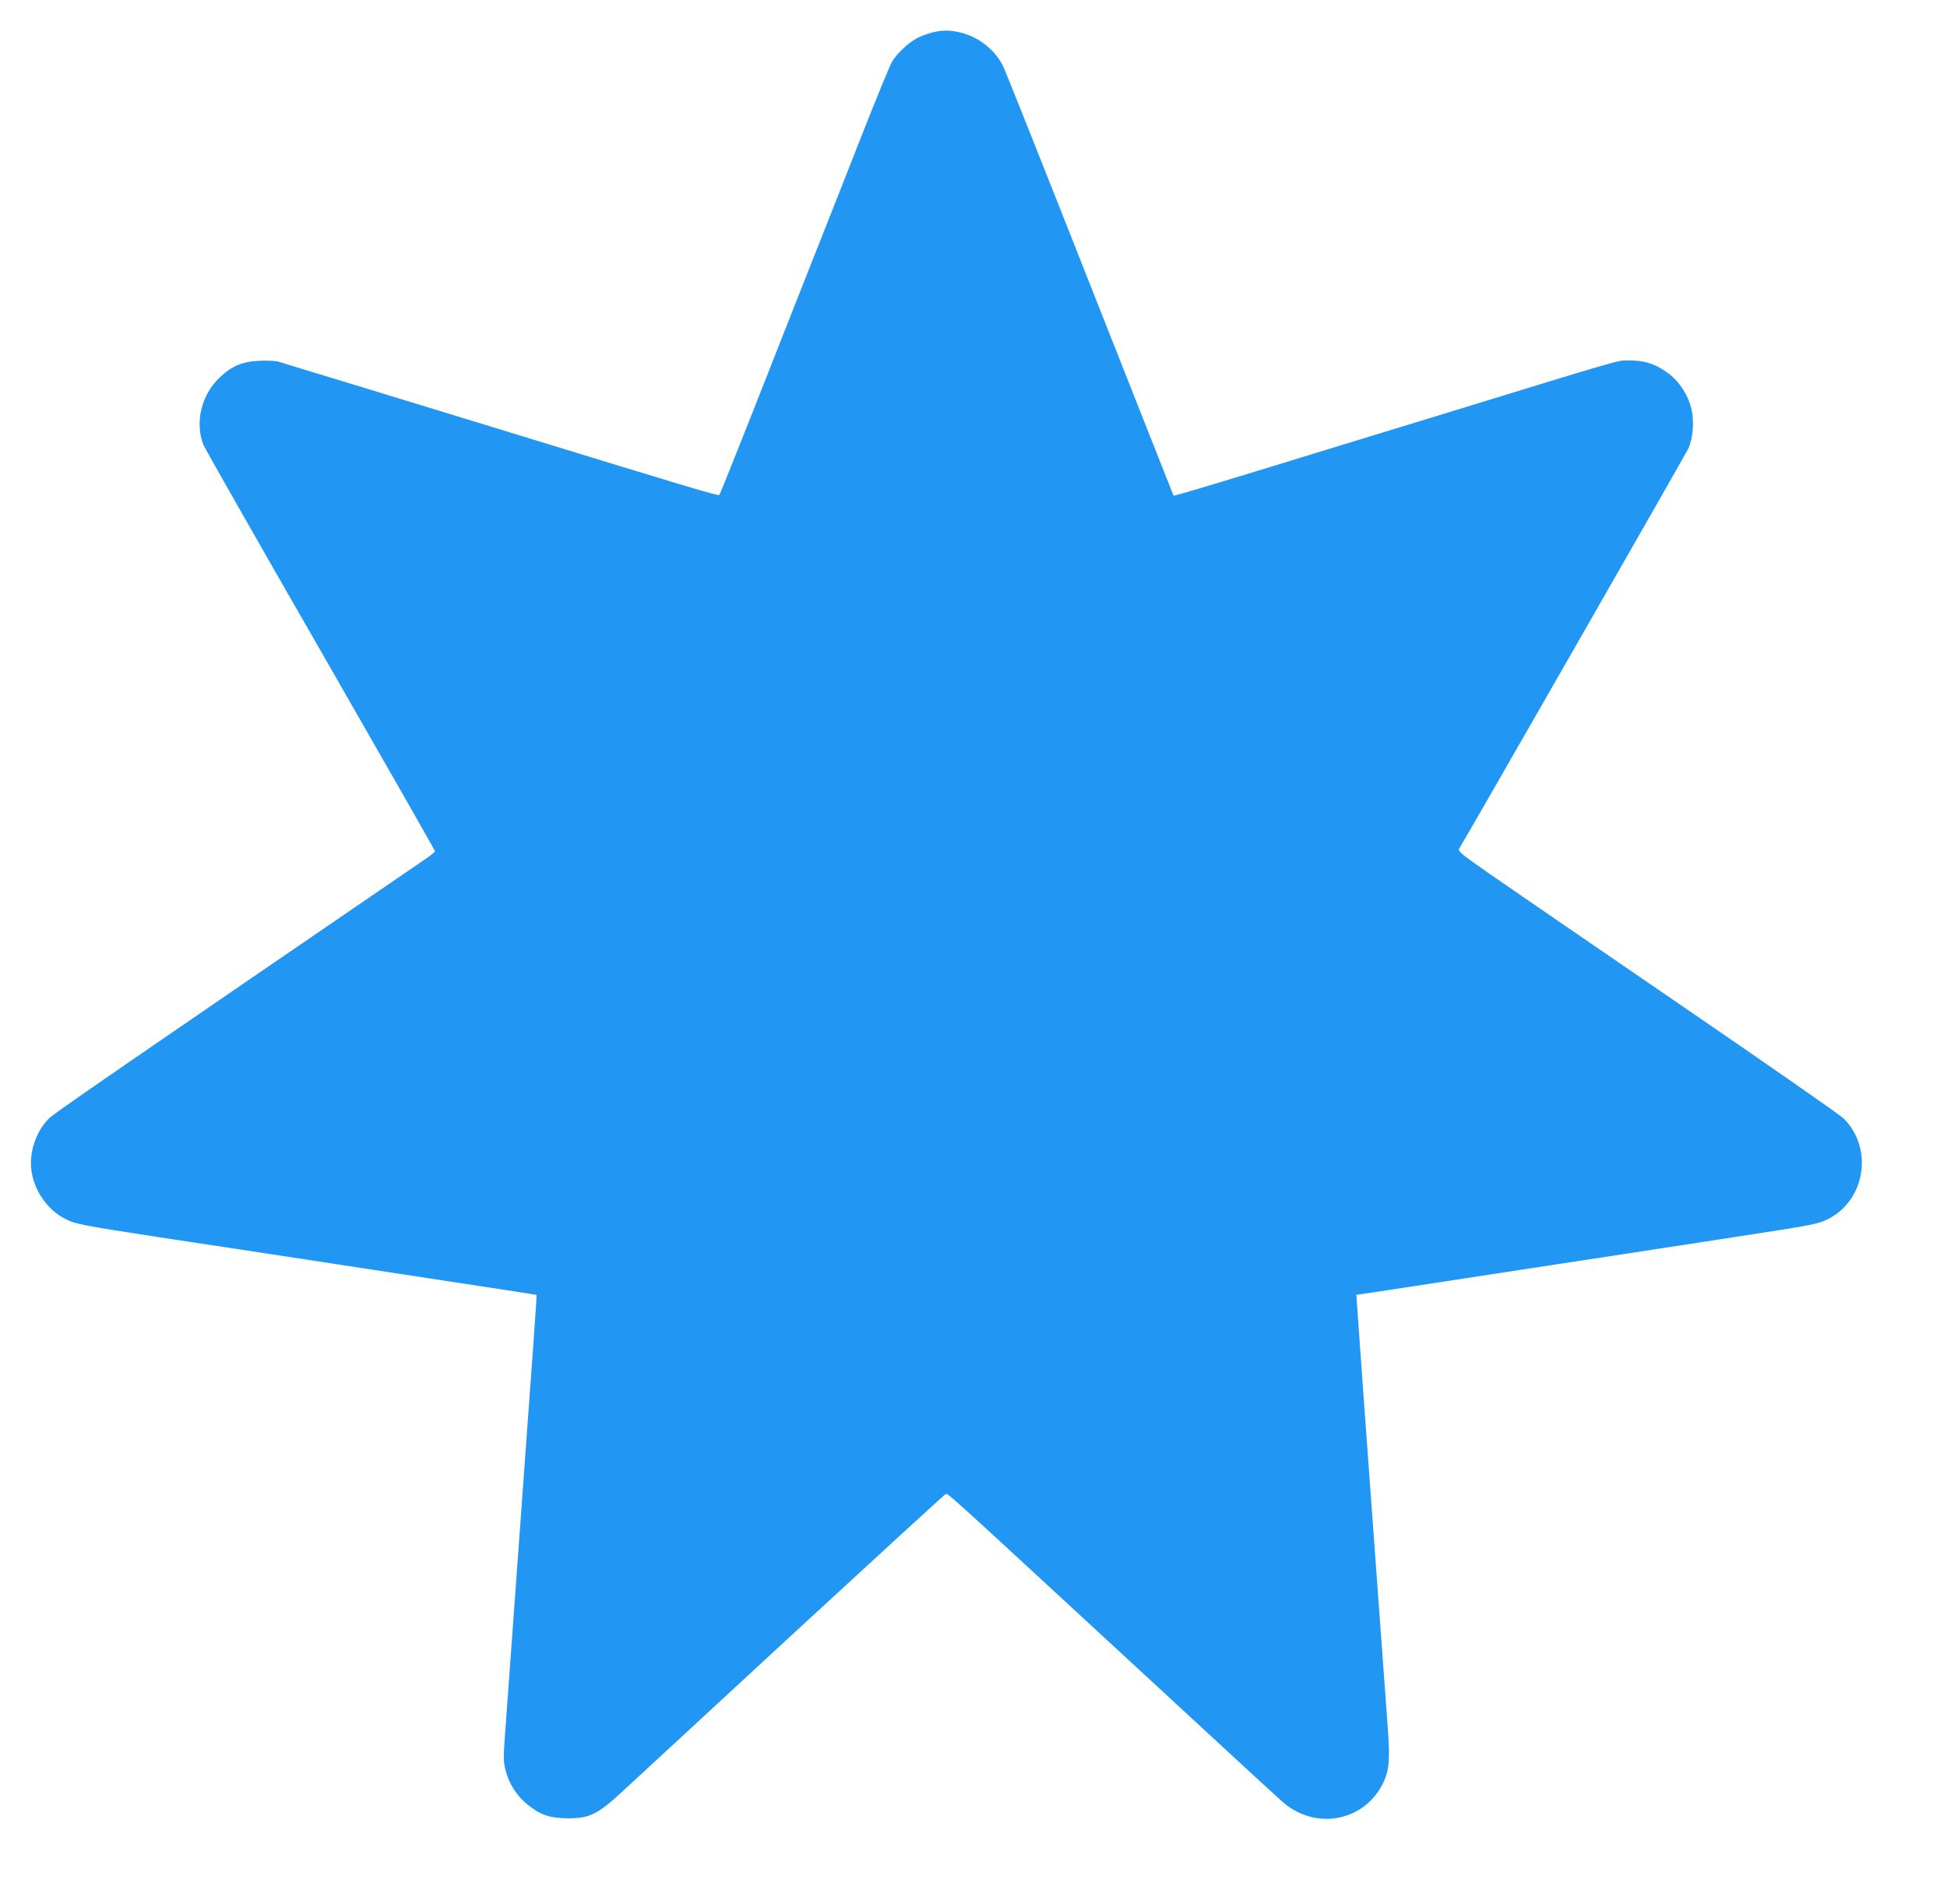 <?xml version="1.0" standalone="no"?>
<!DOCTYPE svg PUBLIC "-//W3C//DTD SVG 20010904//EN"
 "http://www.w3.org/TR/2001/REC-SVG-20010904/DTD/svg10.dtd">
<svg version="1.0" xmlns="http://www.w3.org/2000/svg"
 width="1280pt" height="1252pt" viewBox="0 0 1280 1252"
 preserveAspectRatio="xMidYMid meet">
<g transform="translate(0,1252) scale(0.1,-0.1)"
fill="#2196f3" stroke="none">
<path d="M6123 12305 c-29 -8 -72 -24 -94 -36 -54 -27 -134 -102 -164 -154
-13 -22 -96 -222 -184 -445 -87 -223 -244 -621 -349 -885 -104 -264 -281 -712
-392 -995 -112 -283 -206 -519 -211 -524 -7 -8 -164 39 -1354 404 -247 76
-688 211 -980 300 -291 88 -545 166 -564 172 -18 6 -74 8 -125 6 -112 -5 -181
-34 -260 -108 -122 -115 -166 -296 -109 -444 9 -23 355 -631 770 -1353 414
-721 753 -1315 753 -1320 -1 -4 -24 -24 -53 -44 -1936 -1324 -2440 -1671
-2480 -1708 -91 -85 -141 -235 -118 -362 22 -128 109 -247 220 -303 66 -34
111 -43 621 -121 234 -35 751 -114 1150 -175 1185 -181 1325 -202 1327 -204 3
-3 -1 -64 -147 -2066 -27 -377 -55 -755 -61 -840 -10 -136 -10 -163 5 -220 22
-88 72 -165 142 -223 87 -71 148 -91 269 -92 140 0 194 26 352 172 65 59 567
524 1117 1032 550 507 1006 925 1013 928 15 6 -6 25 1197 -1086 533 -493 992
-916 1020 -940 222 -192 549 -123 666 141 33 76 38 145 24 341 -7 100 -27 371
-44 602 -17 231 -39 539 -50 685 -56 761 -89 1219 -106 1466 l-7 101 84 12
c46 7 109 16 139 21 196 30 464 71 1045 160 363 55 689 105 725 111 36 5 282
43 548 84 430 66 491 77 548 104 255 119 315 466 115 667 -22 22 -510 362
-1083 754 -574 393 -1136 779 -1250 858 -197 138 -206 146 -193 166 51 82
1483 2582 1504 2626 36 80 41 204 12 293 -30 89 -88 167 -162 216 -77 52 -142
71 -238 71 -82 0 18 29 -1321 -382 -250 -76 -498 -152 -550 -168 -52 -16 -270
-83 -485 -149 -495 -151 -636 -193 -640 -189 -1 2 -247 622 -545 1378 -298
756 -556 1403 -572 1438 -54 115 -168 204 -296 231 -68 14 -114 13 -179 -4z"/>
</g>
</svg>
